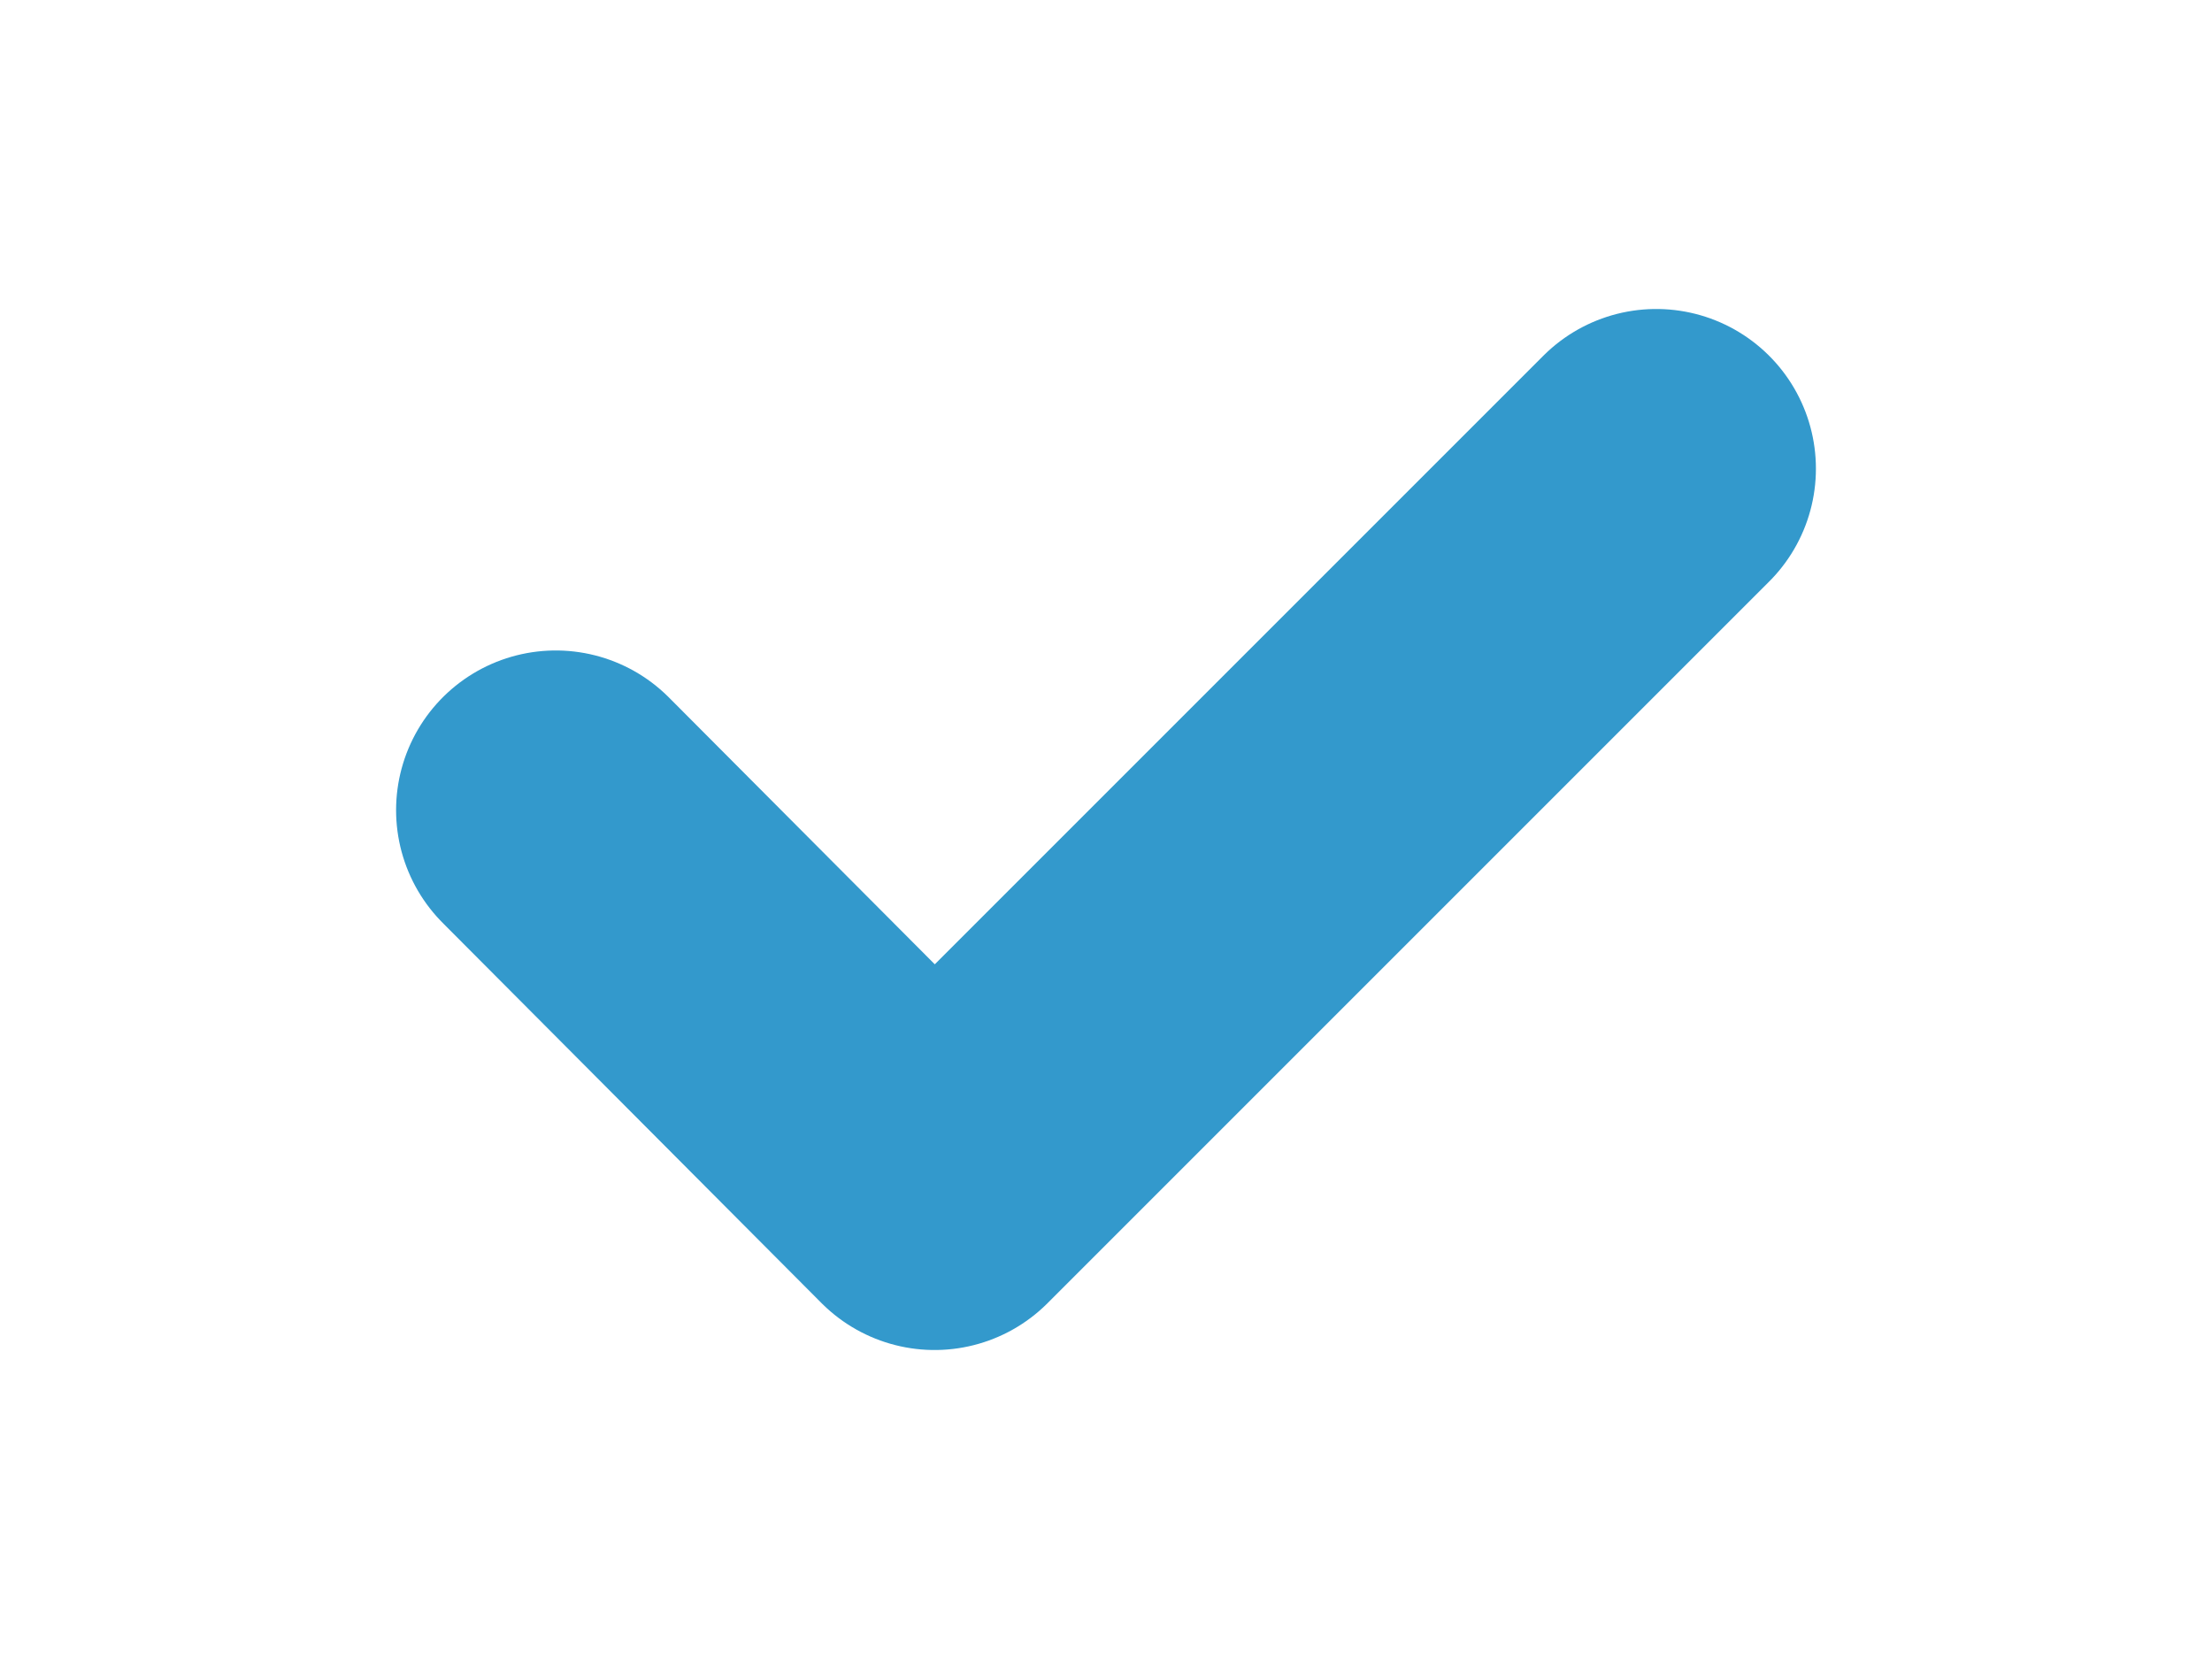 <?xml version="1.0" encoding="UTF-8"?><svg id="Layer_1" xmlns="http://www.w3.org/2000/svg" viewBox="0 0 16 12"><defs><style>.cls-1{fill:none;stroke:#39c;stroke-linecap:round;stroke-linejoin:round;stroke-width:2.31px;}</style></defs><polyline class="cls-1" points="4.02 5.86 6.76 8.61 11.98 3.39"/></svg>